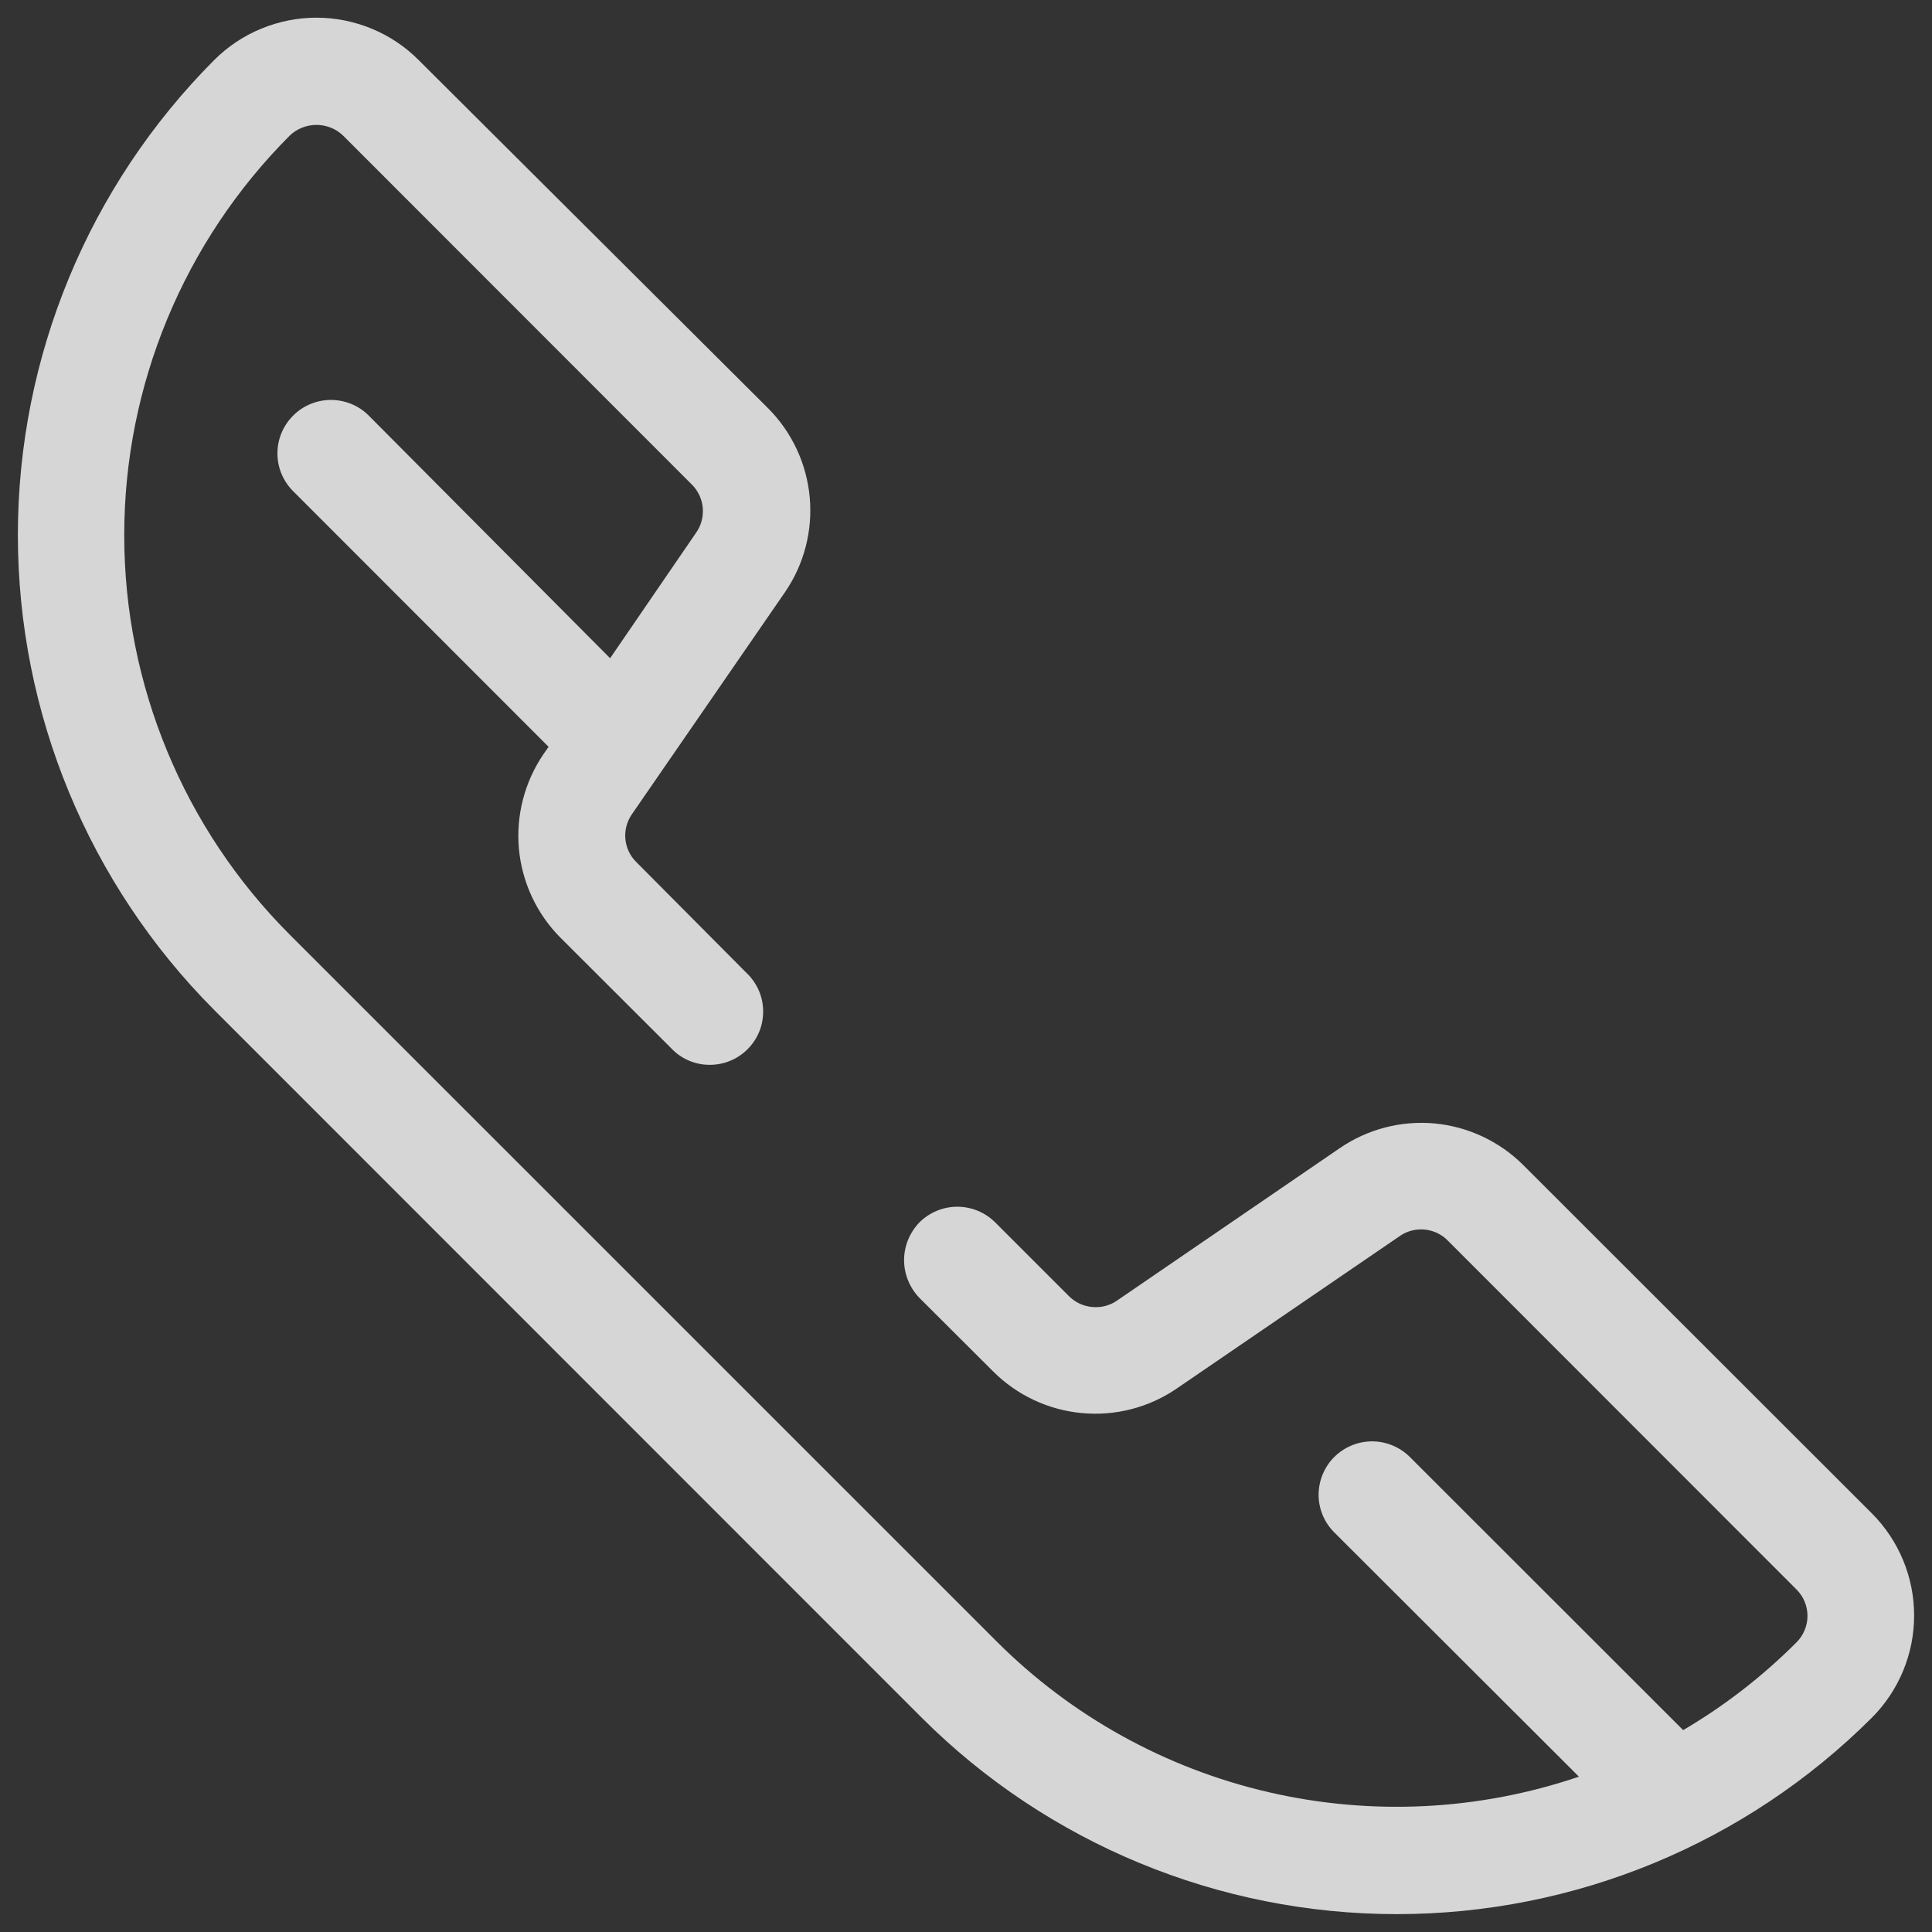 <svg width="20" height="20" viewBox="0 0 20 20" fill="none" xmlns="http://www.w3.org/2000/svg">
<rect x="0" y="0" width="20" height="20" fill="#333333" stroke="none"/>
<g opacity="0.8">
<path d="M15.77 12.062C15.524 11.816 15.199 11.663 14.852 11.63C14.505 11.598 14.158 11.688 13.87 11.885L11.57 13.459C11.494 13.514 11.4 13.539 11.307 13.53C11.214 13.522 11.127 13.481 11.062 13.414L10.301 12.653C10.197 12.55 10.057 12.492 9.91 12.492C9.764 12.492 9.623 12.55 9.519 12.653C9.417 12.758 9.359 12.899 9.359 13.045C9.359 13.191 9.417 13.332 9.519 13.437L10.281 14.197C10.527 14.443 10.852 14.596 11.199 14.628C11.546 14.661 11.893 14.571 12.18 14.375L14.484 12.8C14.559 12.745 14.653 12.72 14.746 12.728C14.839 12.737 14.927 12.778 14.991 12.846L18.597 16.454C18.633 16.49 18.662 16.532 18.681 16.579C18.701 16.626 18.711 16.677 18.711 16.728C18.711 16.779 18.701 16.829 18.681 16.876C18.662 16.923 18.633 16.966 18.597 17.002C18.246 17.353 17.852 17.659 17.424 17.91L14.585 15.073C14.48 14.974 14.34 14.919 14.196 14.921C14.051 14.923 13.913 14.982 13.811 15.084C13.709 15.186 13.652 15.325 13.65 15.469C13.649 15.614 13.705 15.753 13.806 15.857L16.345 18.392C15.309 18.744 14.196 18.799 13.13 18.552C12.065 18.305 11.09 17.765 10.317 16.992L3 9.676C1.903 8.579 1.286 7.091 1.286 5.54C1.286 3.989 1.903 2.501 3 1.403C3.074 1.332 3.173 1.293 3.276 1.293C3.378 1.293 3.477 1.332 3.551 1.403L7.157 5.011C7.225 5.076 7.266 5.163 7.275 5.256C7.283 5.35 7.258 5.443 7.203 5.519L6.316 6.814L3.81 4.295C3.706 4.194 3.566 4.139 3.42 4.14C3.275 4.142 3.136 4.2 3.034 4.303C2.931 4.406 2.873 4.544 2.872 4.69C2.871 4.835 2.927 4.974 3.028 5.078L5.679 7.731L5.626 7.807C5.43 8.095 5.34 8.443 5.372 8.79C5.405 9.137 5.557 9.462 5.804 9.709L6.949 10.852C6.999 10.906 7.06 10.948 7.128 10.978C7.196 11.007 7.268 11.023 7.342 11.023C7.416 11.024 7.489 11.01 7.557 10.982C7.625 10.955 7.687 10.913 7.739 10.861C7.791 10.809 7.832 10.747 7.86 10.679C7.888 10.611 7.901 10.538 7.9 10.464C7.899 10.39 7.884 10.318 7.854 10.251C7.824 10.183 7.781 10.122 7.728 10.072L6.586 8.923C6.522 8.86 6.482 8.775 6.474 8.686C6.465 8.596 6.489 8.506 6.54 8.431L8.127 6.129C8.324 5.841 8.414 5.494 8.382 5.147C8.35 4.799 8.198 4.474 7.952 4.227L4.333 0.621C4.195 0.482 4.03 0.372 3.848 0.297C3.667 0.222 3.472 0.183 3.276 0.183C3.079 0.183 2.885 0.222 2.704 0.297C2.522 0.372 2.357 0.482 2.218 0.621C0.916 1.927 0.185 3.695 0.185 5.538C0.185 7.382 0.916 9.15 2.218 10.456L9.541 17.781C10.846 19.084 12.615 19.815 14.46 19.815C16.304 19.815 18.073 19.084 19.378 17.781C19.658 17.5 19.815 17.12 19.815 16.724C19.815 16.328 19.658 15.948 19.378 15.667L15.77 12.062Z" fill="white"/>
</g>
</svg>
